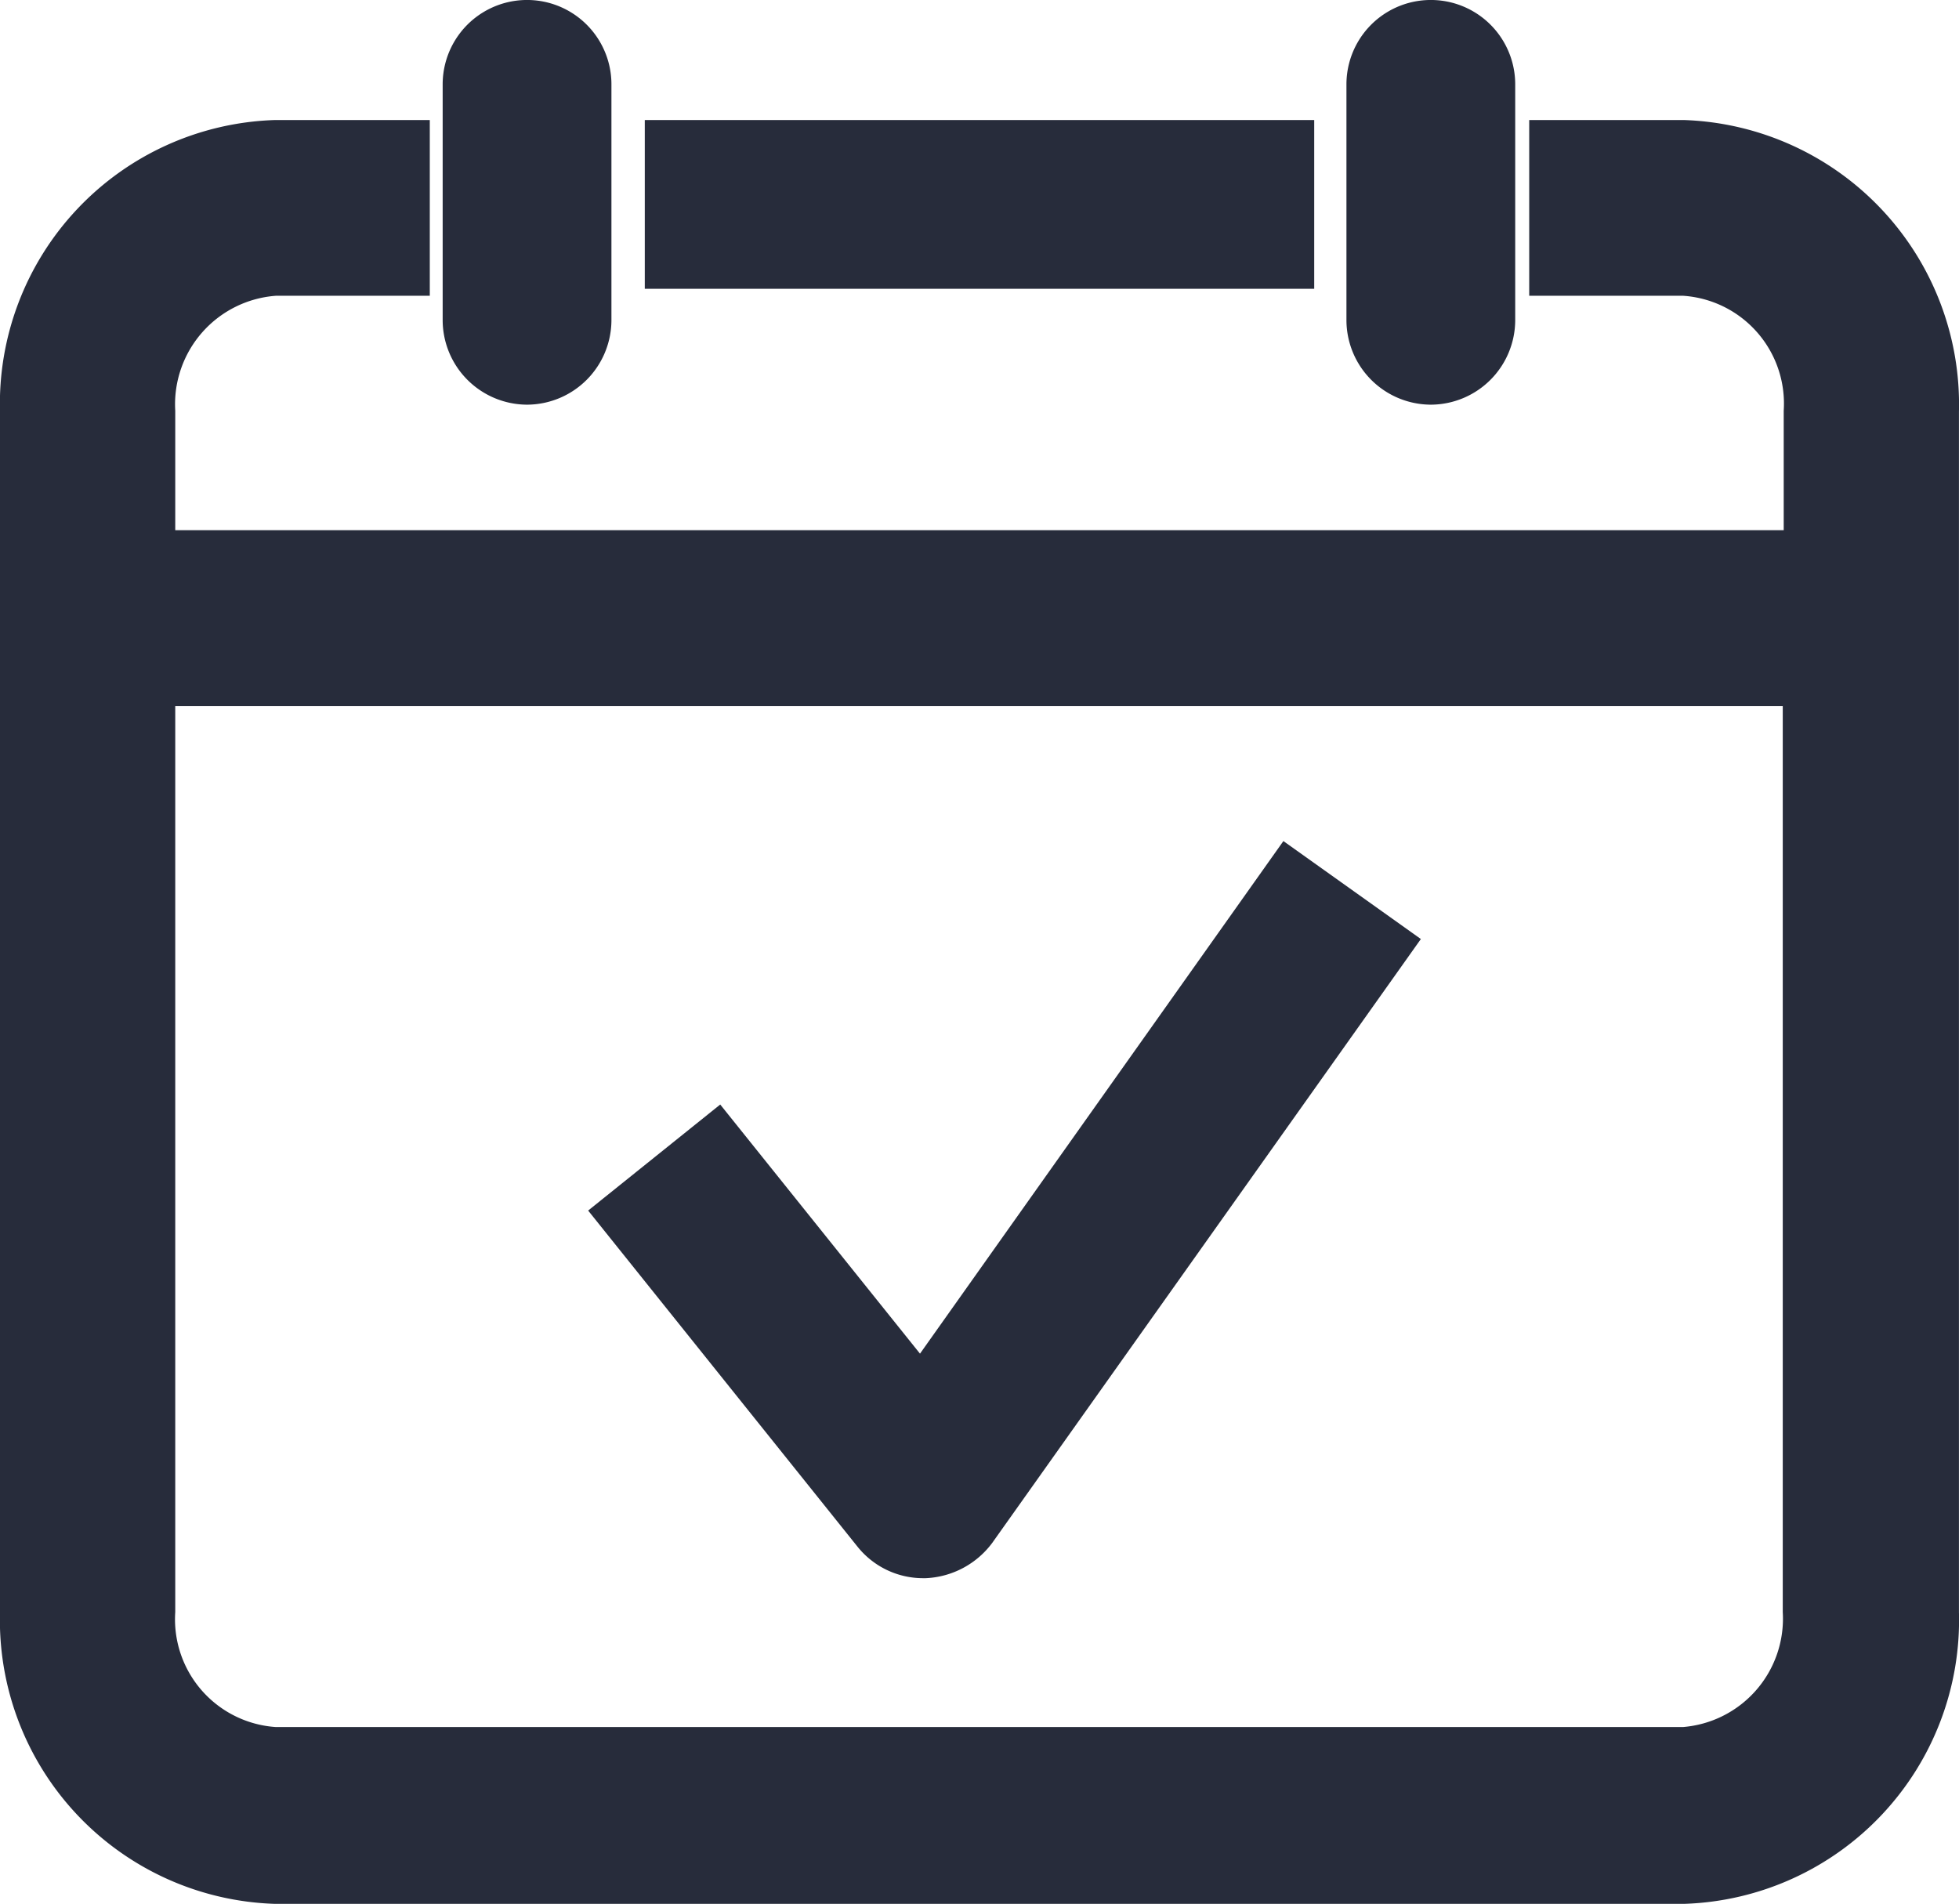 <?xml version="1.0" encoding="utf-8"?>
<svg xmlns="http://www.w3.org/2000/svg" width="47.162" height="45.838" viewBox="0 0 47.162 45.838">
  <defs>
    <style>
      .cls-1 {
        fill: #272c3b;
        stroke: #272c3b;
      }
    </style>
  </defs>
  <g id="Group_1337" data-name="Group 1337" transform="translate(0.5 0.5)">
    <path id="Path_137" data-name="Path 137" class="cls-1" d="M60.711,88.873,55.8,82.748l-2.4,1.927,6.175,7.706a1.521,1.521,0,0,0,1.186.568h.049a1.609,1.609,0,0,0,1.21-.642L72.048,78.178,69.553,76.4Z" transform="translate(-39.038 -55.952)"/>
    <path id="Path_138" data-name="Path 138" class="cls-1" d="M125.931,8.743a1.539,1.539,0,0,0,1.531-1.531V1.531a1.531,1.531,0,0,0-3.063,0V7.212A1.539,1.539,0,0,0,125.931,8.743Z" transform="translate(-91.984 0)"/>
    <path id="Path_139" data-name="Path 139" class="cls-1" d="M40.034,11.7H36.815v3.231h3.219a3.1,3.1,0,0,1,2.908,3.283v3.361H3.219V18.214a3.12,3.12,0,0,1,2.908-3.283H9.347V11.7H6.127A6.336,6.336,0,0,0,0,18.214V47.134a6.336,6.336,0,0,0,6.127,6.514H40.034a6.336,6.336,0,0,0,6.127-6.514V18.214A6.353,6.353,0,0,0,40.034,11.7Zm0,38.691H6.127a3.1,3.1,0,0,1-2.908-3.283v-22.3h39.7v22.3A3.117,3.117,0,0,1,40.034,50.391Z" transform="translate(0 -8.81)"/>
    <rect id="Rectangle_445" data-name="Rectangle 445" class="cls-1" width="15.116" height="3.063" transform="translate(15.523 2.89)"/>
    <path id="Path_140" data-name="Path 140" class="cls-1" d="M42.431,8.743a1.539,1.539,0,0,0,1.531-1.531V1.531a1.531,1.531,0,0,0-3.063,0V7.212A1.539,1.539,0,0,0,42.431,8.743Z" transform="translate(-30.242 0)"/>
  </g>
</svg>